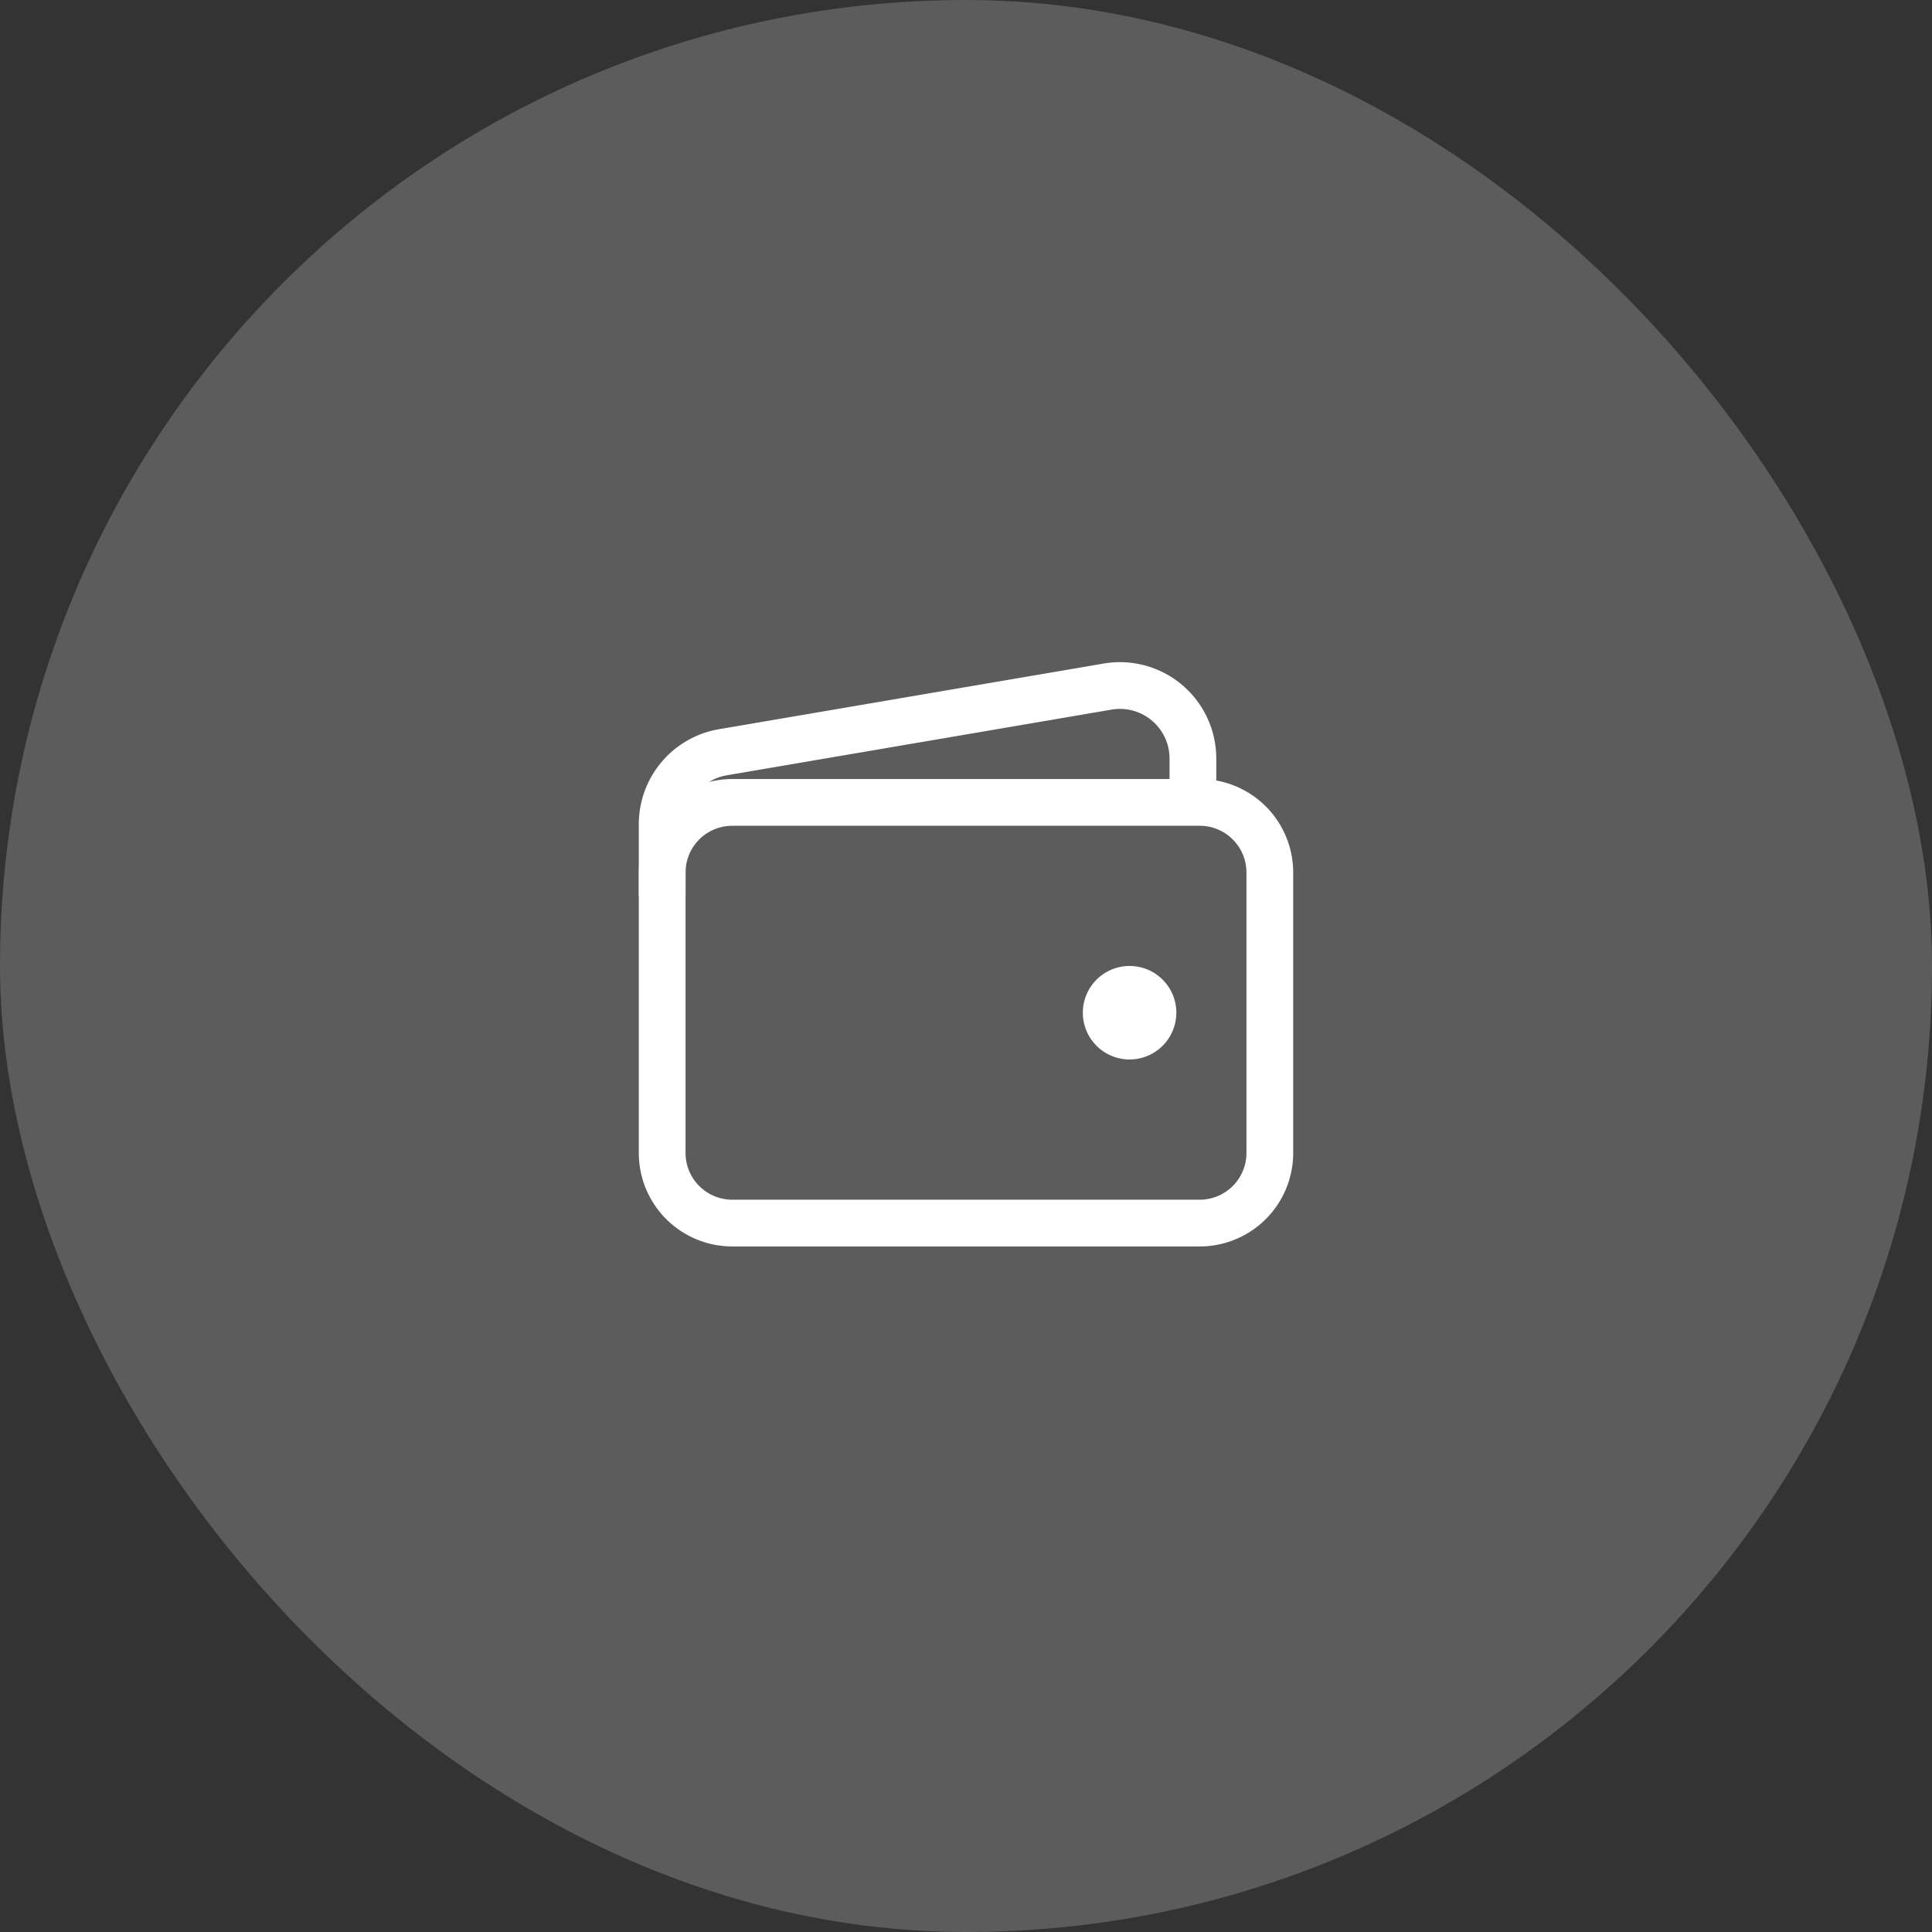 <svg fill="none" height="62" viewBox="0 0 62 62" width="62" xmlns="http://www.w3.org/2000/svg"><rect x="0" y="0" width="62" height="62" fill="#333333" stroke="none"/><rect fill="#fff" fill-opacity=".2" height="62" rx="31" width="62"/><path d="m38.5 25.75h-15a2.25 2.25 0 0 0 -2.25 2.25v9a2.25 2.25 0 0 0 2.25 2.25h15a2.25 2.25 0 0 0 2.25-2.25v-9a2.25 2.25 0 0 0 -2.25-2.25z" stroke="#fff" stroke-linejoin="round" stroke-width="1.5"/><path d="m38.282 25.75v-1.407a2.343 2.343 0 0 0 -2.782-2.302l-12.345 2.107a2.343 2.343 0 0 0 -1.905 2.304v2.297" stroke="#fff" stroke-linejoin="round" stroke-width="1.5"/><path d="m36.25 34a1.5 1.5 0 1 1 0-3.001 1.5 1.5 0 0 1 0 3z" fill="#fff"/></svg>